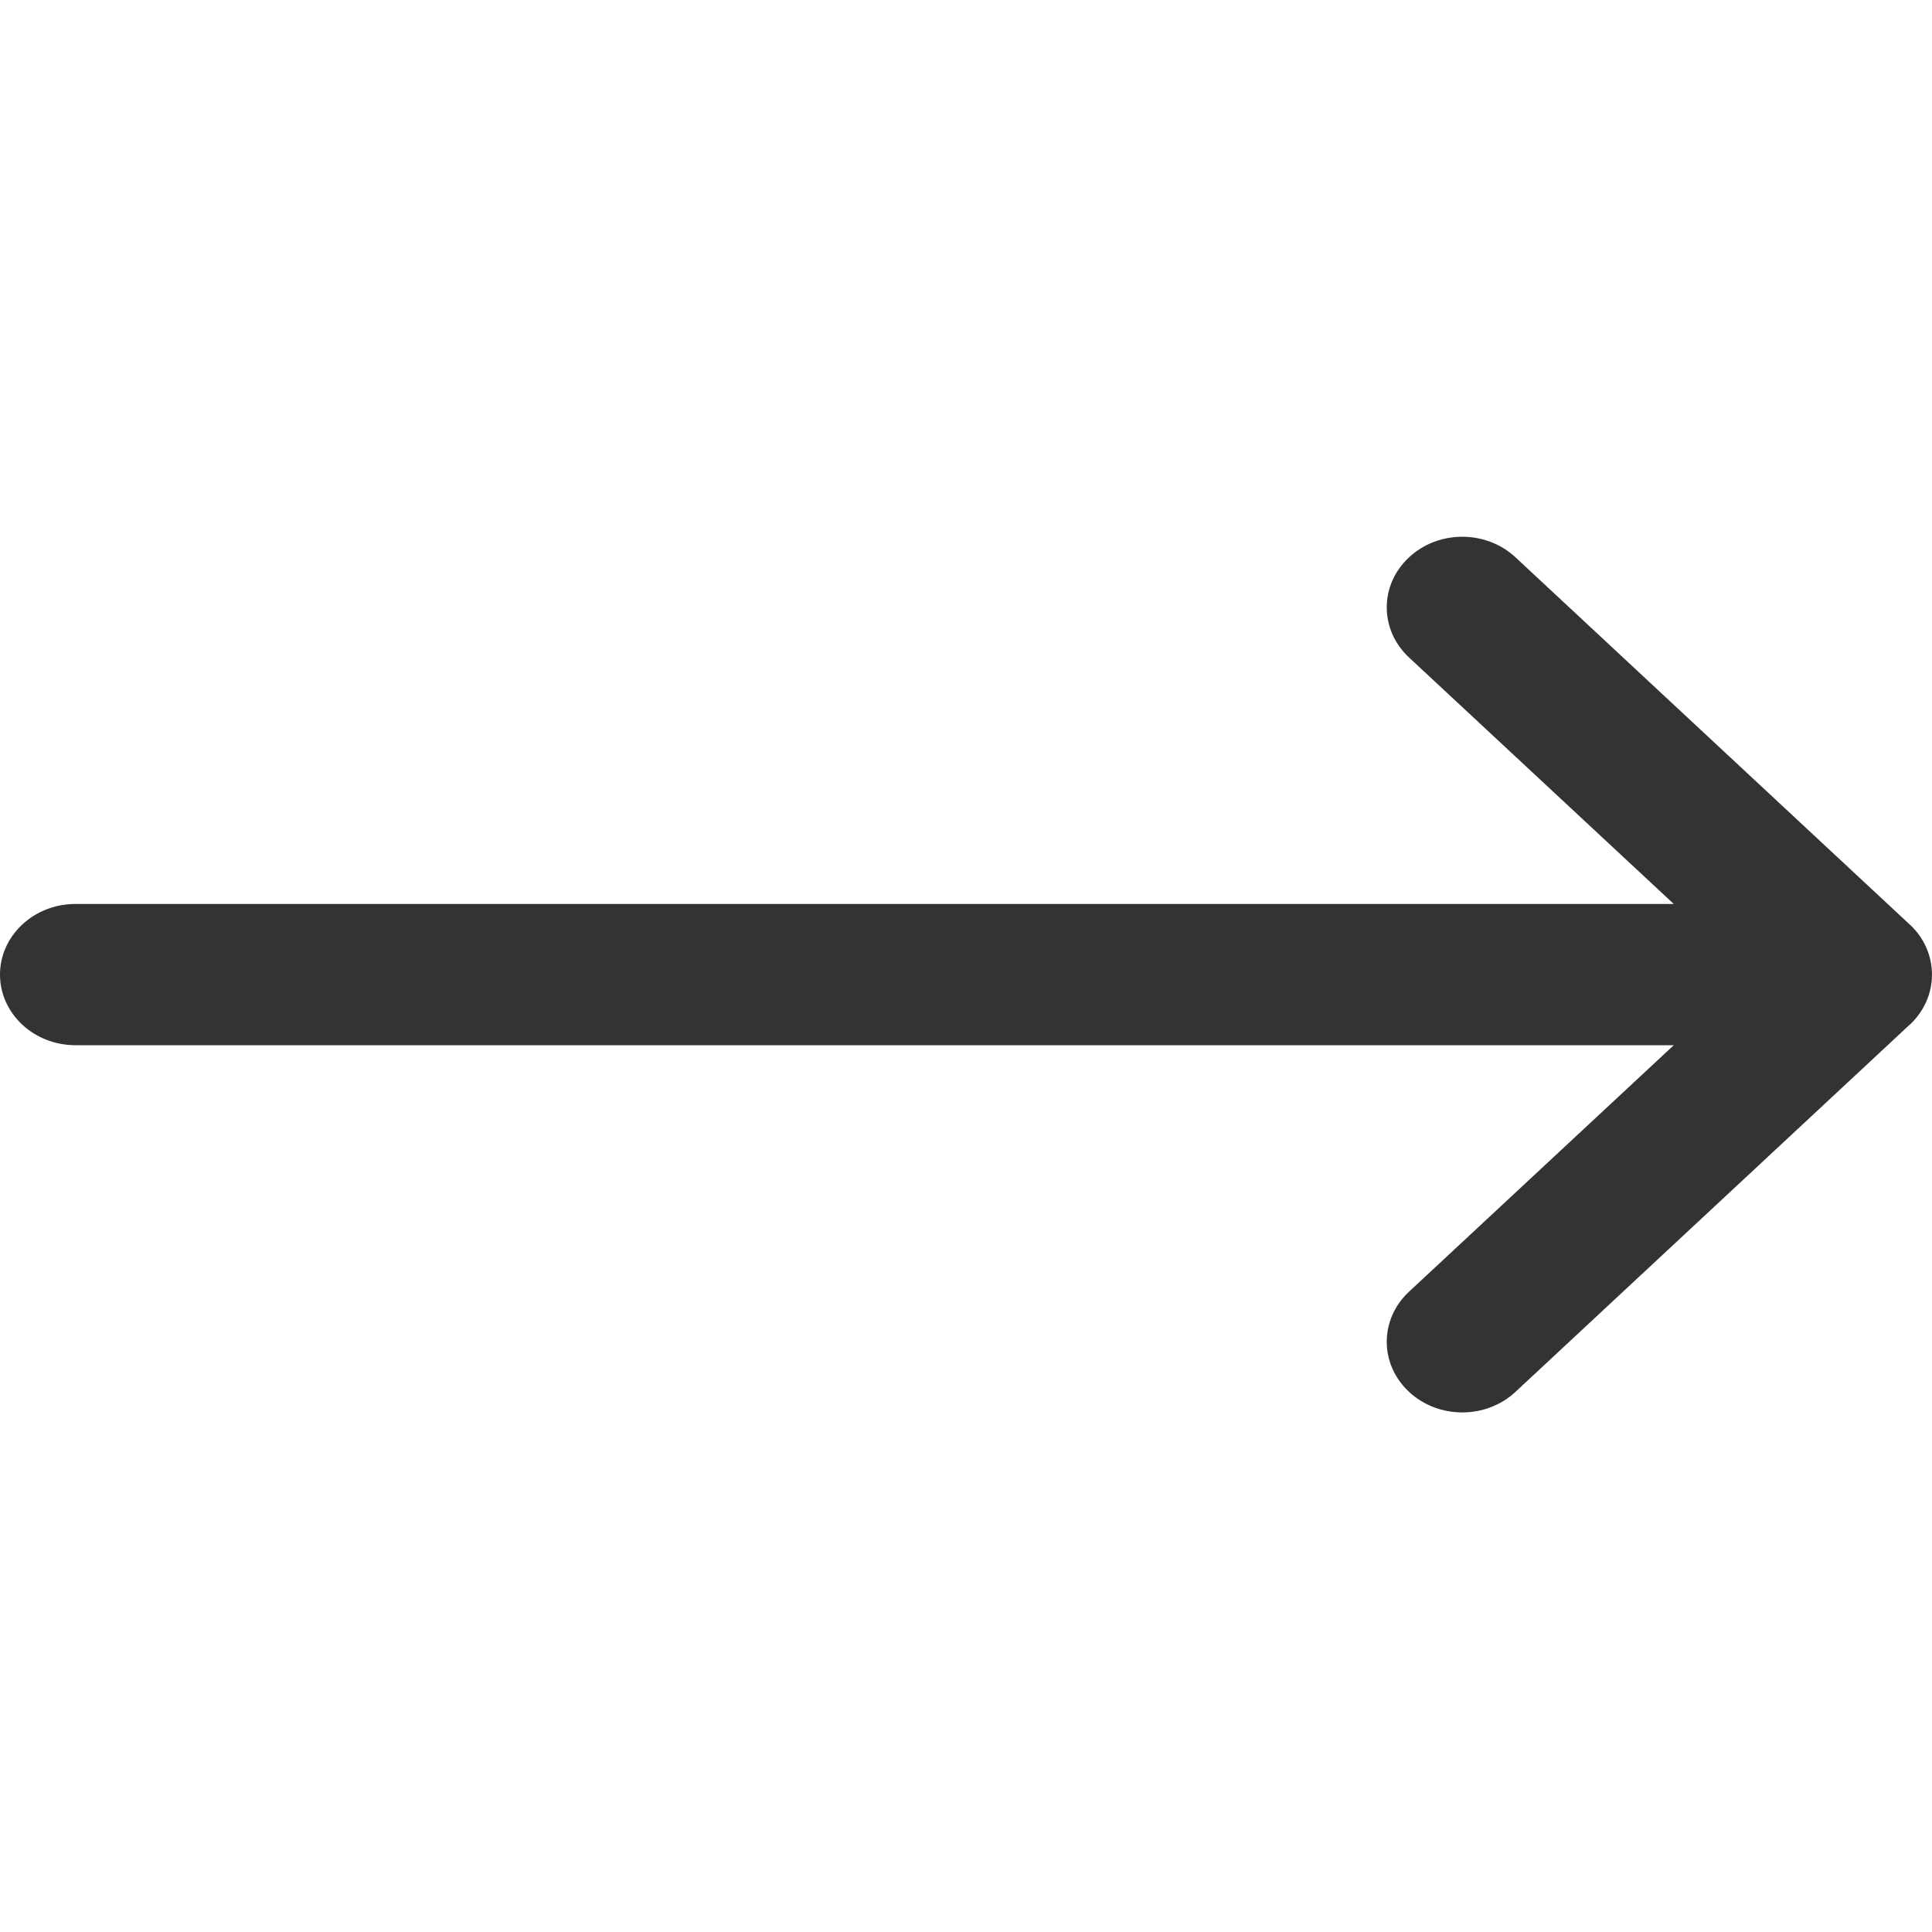 <svg width="18" height="18" viewBox="0 0 18 18" fill="none" xmlns="http://www.w3.org/2000/svg">
<g clip-path="url(#clip0)">
<path d="M17.794 8.614C17.794 8.614 17.793 8.614 17.793 8.614L14.119 5.192C13.844 4.936 13.399 4.937 13.125 5.195C12.851 5.452 12.852 5.869 13.127 6.125L15.594 8.422H0.703C0.315 8.422 0 8.717 0 9.08C0 9.443 0.315 9.738 0.703 9.738H15.594L13.127 12.035C12.852 12.291 12.851 12.708 13.125 12.965C13.399 13.223 13.844 13.224 14.119 12.968L17.793 9.546C17.793 9.546 17.794 9.546 17.794 9.546C18.069 9.289 18.068 8.871 17.794 8.614Z" fill="#333333"/>
</g>
<defs>
<clipPath id="clip0">
<rect width="18" height="16.843" fill="white" transform="translate(0 0.658)"/>
</clipPath>
</defs>
</svg>
